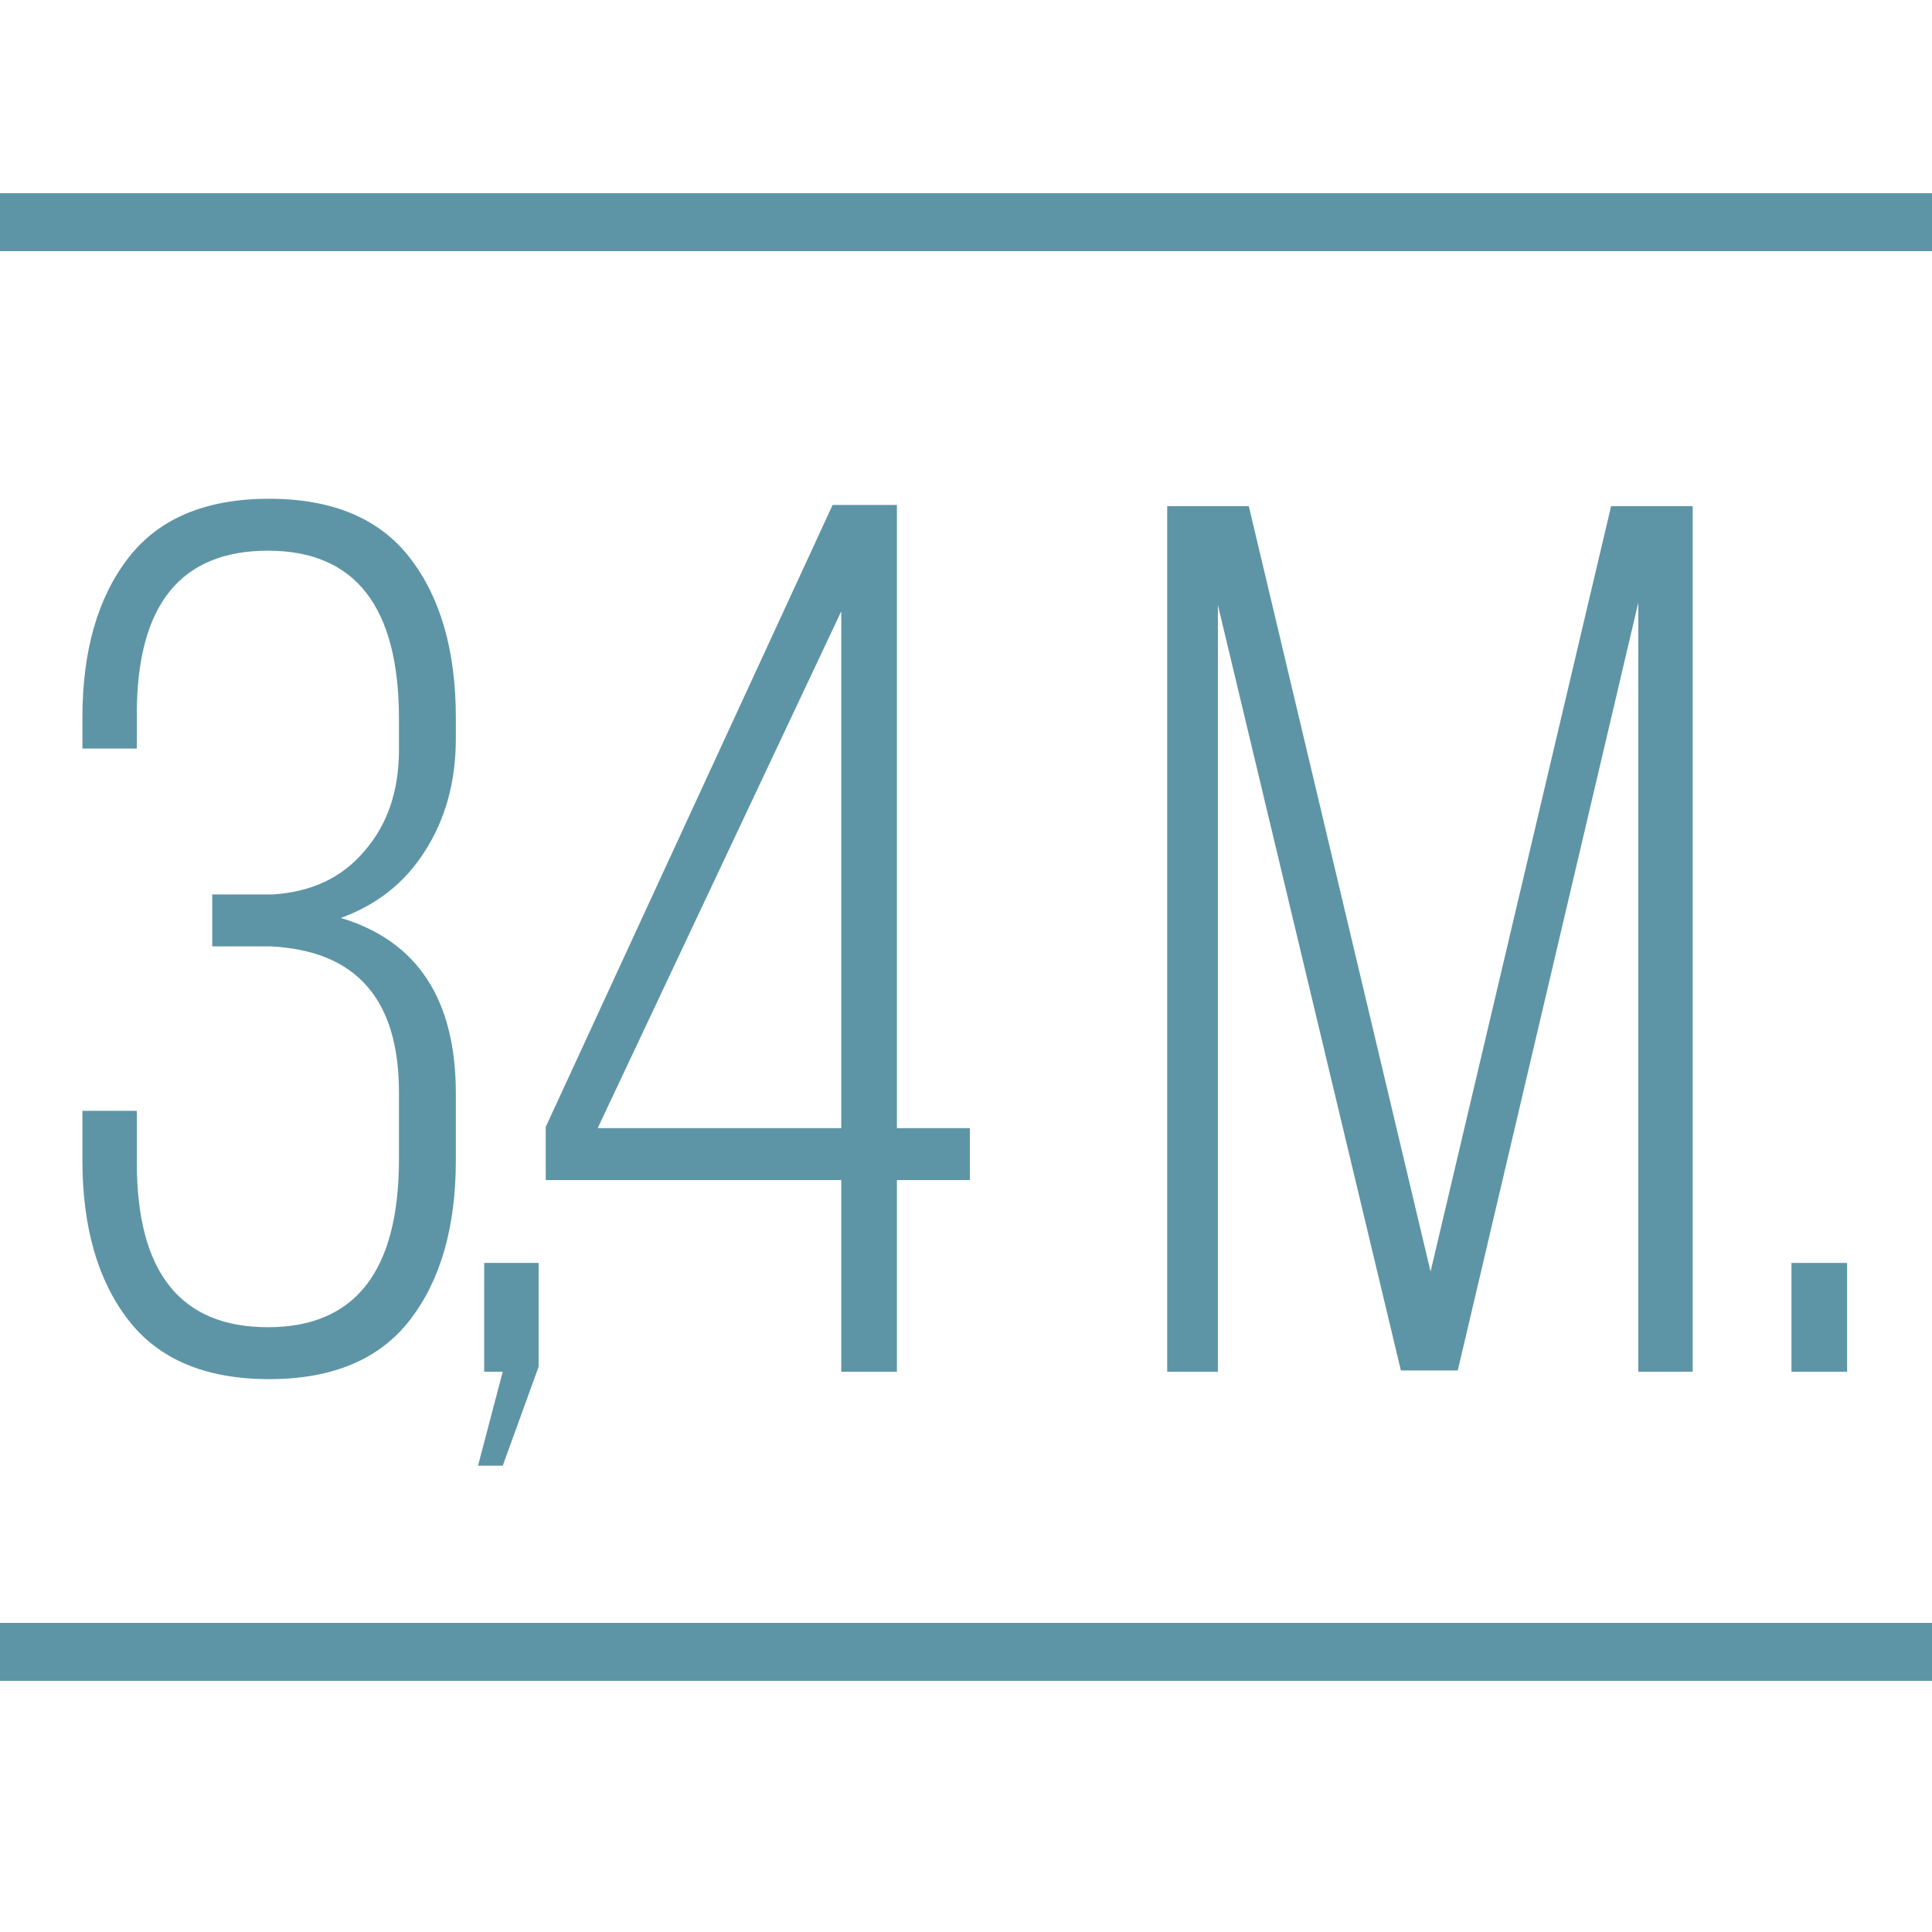 <?xml version="1.0" encoding="UTF-8"?> <svg xmlns="http://www.w3.org/2000/svg" width="50" height="50" viewBox="0 0 50 50" fill="none"> <path d="M3.317 14.444C4.106 13.42 5.322 12.908 6.965 12.908C8.608 12.908 9.824 13.42 10.613 14.444C11.402 15.468 11.797 16.844 11.797 18.572V19.116C11.797 20.225 11.53 21.196 10.997 22.028C10.485 22.839 9.76 23.415 8.821 23.756C10.805 24.353 11.797 25.868 11.797 28.3V30.028C11.797 31.756 11.402 33.132 10.613 34.156C9.824 35.18 8.608 35.692 6.965 35.692C5.322 35.692 4.106 35.18 3.317 34.156C2.528 33.132 2.133 31.756 2.133 30.028V28.748H3.541V30.092C3.541 32.929 4.672 34.348 6.933 34.348C9.194 34.348 10.325 32.897 10.325 29.996V28.268C10.325 25.857 9.216 24.599 6.997 24.492H5.493V23.148H7.061C8.064 23.084 8.853 22.711 9.429 22.028C10.026 21.345 10.325 20.471 10.325 19.404V18.604C10.325 15.703 9.194 14.252 6.933 14.252C4.672 14.252 3.541 15.66 3.541 18.476V19.372H2.133V18.572C2.133 16.844 2.528 15.468 3.317 14.444ZM12.371 37.932L13.011 35.5H12.531V32.684H13.939V35.372L13.011 37.932H12.371ZM25.1 30.54H23.212V35.5H21.772V30.54H14.124V29.164L21.548 13.068H23.212V29.196H25.1V30.54ZM21.772 15.82L15.468 29.196H21.772V15.82ZM42.399 15.596L37.727 35.468H36.255L31.519 15.66V35.5H30.207V13.1H32.319L37.023 32.908L41.695 13.1H43.807V35.5H42.399V15.596ZM46.363 32.684H47.803V35.5H46.363V32.684Z" fill="#5D95A6"></path> <line y1="5.75" x2="50" y2="5.75" stroke="#5D95A6" stroke-width="1.5"></line> <line y1="42.75" x2="50" y2="42.75" stroke="#5D95A6" stroke-width="1.5"></line> </svg> 